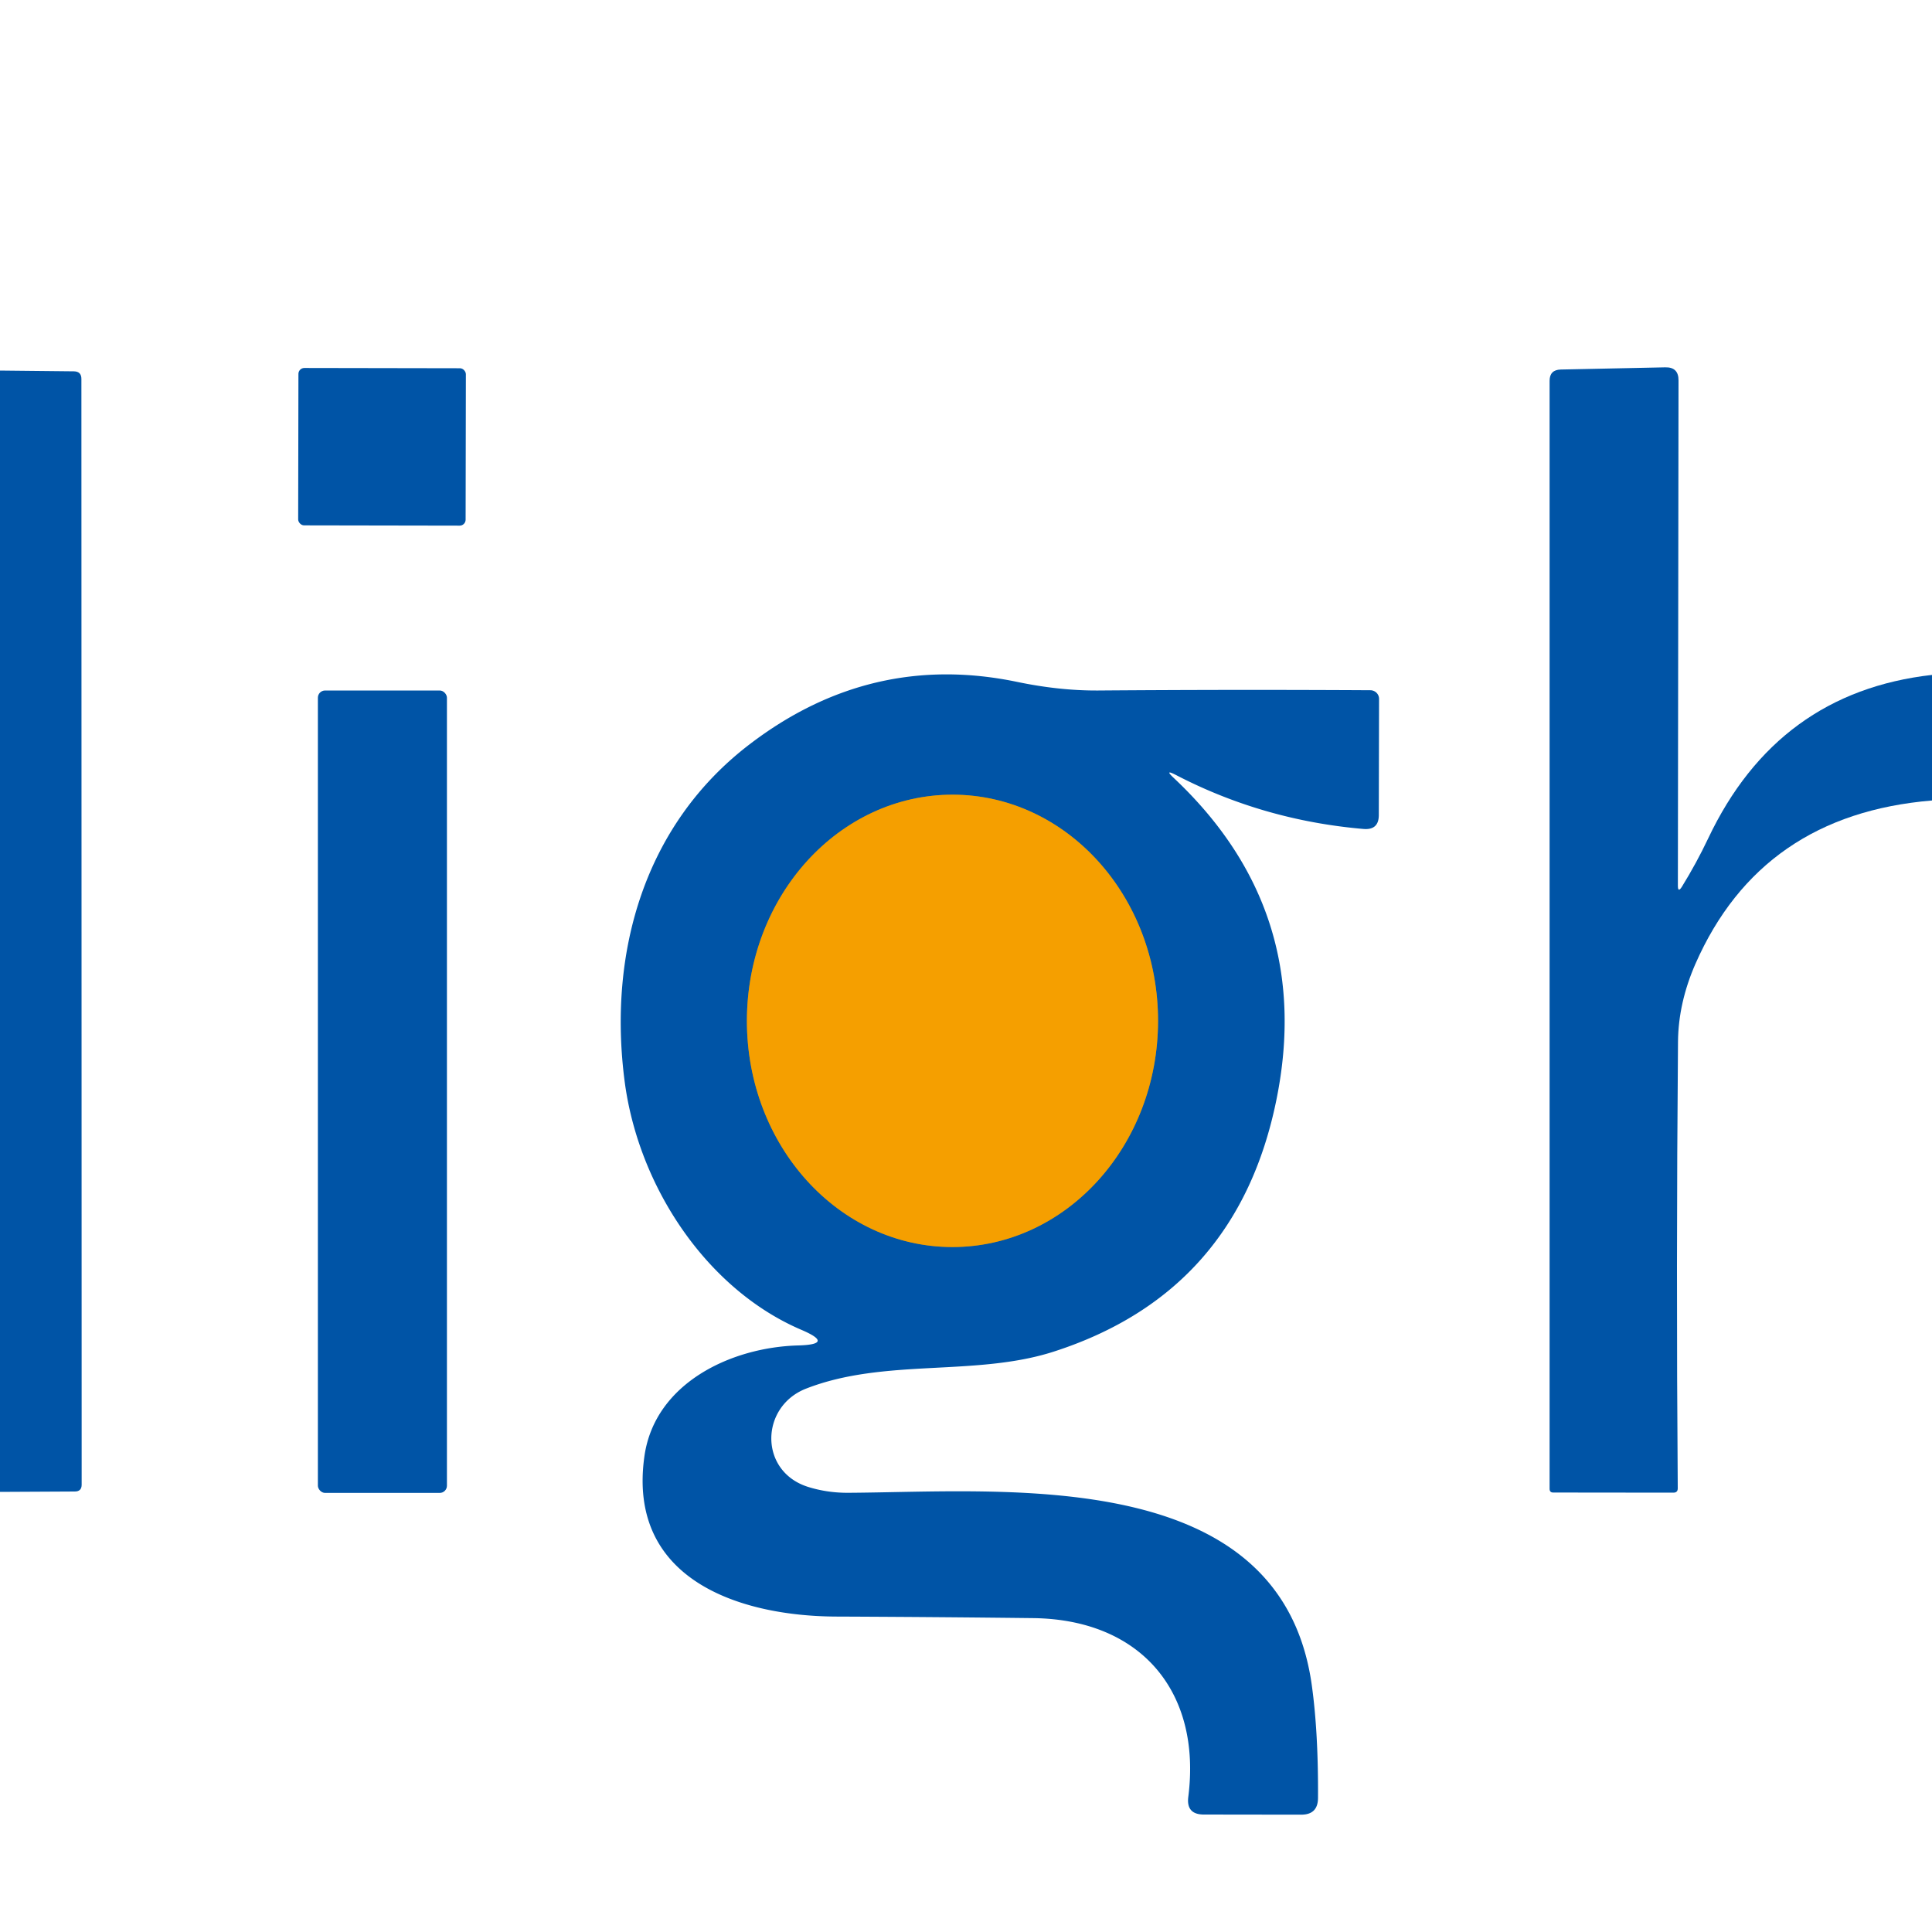 <?xml version="1.0" encoding="UTF-8" standalone="no"?>
<!DOCTYPE svg PUBLIC "-//W3C//DTD SVG 1.1//EN" "http://www.w3.org/Graphics/SVG/1.1/DTD/svg11.dtd">
<svg xmlns="http://www.w3.org/2000/svg" version="1.1" viewBox="0.00 0.00 150.00 150.00">
<path stroke="#7b7a53" stroke-width="2.00" fill="none" stroke-linecap="butt" vector-effect="non-scaling-stroke" d="
  M 73.919 96.82
  A 17.56 15.96 90.1 0 0 89.91 79.288
  A 17.56 15.96 90.1 0 0 73.981 61.7
  A 17.56 15.96 90.1 0 0 57.99 79.232
  A 17.56 15.96 90.1 0 0 73.919 96.82"
/>
<path fill="#0054a6" d="
  M 0.00 115.83
  L 0.00 28.77
  L 5.74 28.83
  Q 6.32 28.84 6.32 29.42
  L 6.34 115.27
  Q 6.34 115.80 5.81 115.80
  L 0.00 115.83
  Z"
/>
<rect fill="#0054a6" x="-6.50" y="-6.11" transform="translate(29.66,34.69) rotate(0.1)" width="13.00" height="12.22" rx="0.46"/>
<path fill="#0054a6" d="
  M 150.00 52.40
  L 150.00 62.15
  Q 136.72 63.25 131.63 74.84
  Q 130.31 77.86 130.28 80.86
  Q 130.13 98.37 130.26 115.56
  Q 130.26 115.89 129.92 115.89
  L 120.59 115.88
  Q 120.31 115.88 120.31 115.59
  L 120.31 29.57
  Q 120.31 28.71 121.18 28.69
  L 129.28 28.52
  Q 130.33 28.49 130.32 29.54
  L 130.27 68.76
  Q 130.27 69.34 130.58 68.85
  Q 131.72 67.00 132.62 65.10
  Q 137.99 53.76 150.00 52.40
  Z"
/>
<path fill="#0054a6" d="
  M 91.12 60.39
  Q 102.07 70.68 99.11 85.34
  Q 96.09 100.34 81.81 104.94
  C 75.72 106.90 68.69 105.43 62.59 107.81
  C 59.01 109.20 58.91 114.23 62.73 115.44
  Q 64.23 115.91 65.87 115.90
  C 78.10 115.83 99.48 113.72 101.85 130.86
  Q 102.36 134.52 102.33 139.60
  Q 102.32 140.89 101.03 140.89
  L 93.47 140.88
  Q 92.08 140.88 92.26 139.50
  C 93.29 131.39 88.62 125.73 80.20 125.63
  Q 72.44 125.54 64.94 125.51
  C 57.37 125.48 48.65 122.61 50.04 113.01
  C 50.87 107.38 56.76 104.60 61.97 104.46
  Q 64.88 104.38 62.20 103.24
  C 54.88 100.10 49.58 92.16 48.50 83.98
  C 47.18 73.91 50.06 64.02 58.17 57.81
  Q 67.60 50.58 78.96 52.94
  Q 82.26 53.63 85.28 53.61
  Q 95.72 53.53 106.40 53.59
  A 0.68 0.67 0.4 0 1 107.07 54.26
  L 107.05 63.28
  Q 107.05 64.46 105.86 64.36
  Q 98.07 63.69 91.28 60.16
  Q 90.38 59.70 91.12 60.39
  Z
  M 73.919 96.82
  A 17.56 15.96 90.1 0 0 89.91 79.288
  A 17.56 15.96 90.1 0 0 73.981 61.7
  A 17.56 15.96 90.1 0 0 57.99 79.232
  A 17.56 15.96 90.1 0 0 73.919 96.82
  Z"
/>
<rect fill="#0054a6" x="24.68" y="53.61" width="10.02" height="62.30" rx="0.56"/>
<ellipse fill="#f59f00" cx="0.00" cy="0.00" transform="translate(73.95,79.26) rotate(90.1)" rx="17.56" ry="15.96"/>
</svg>
